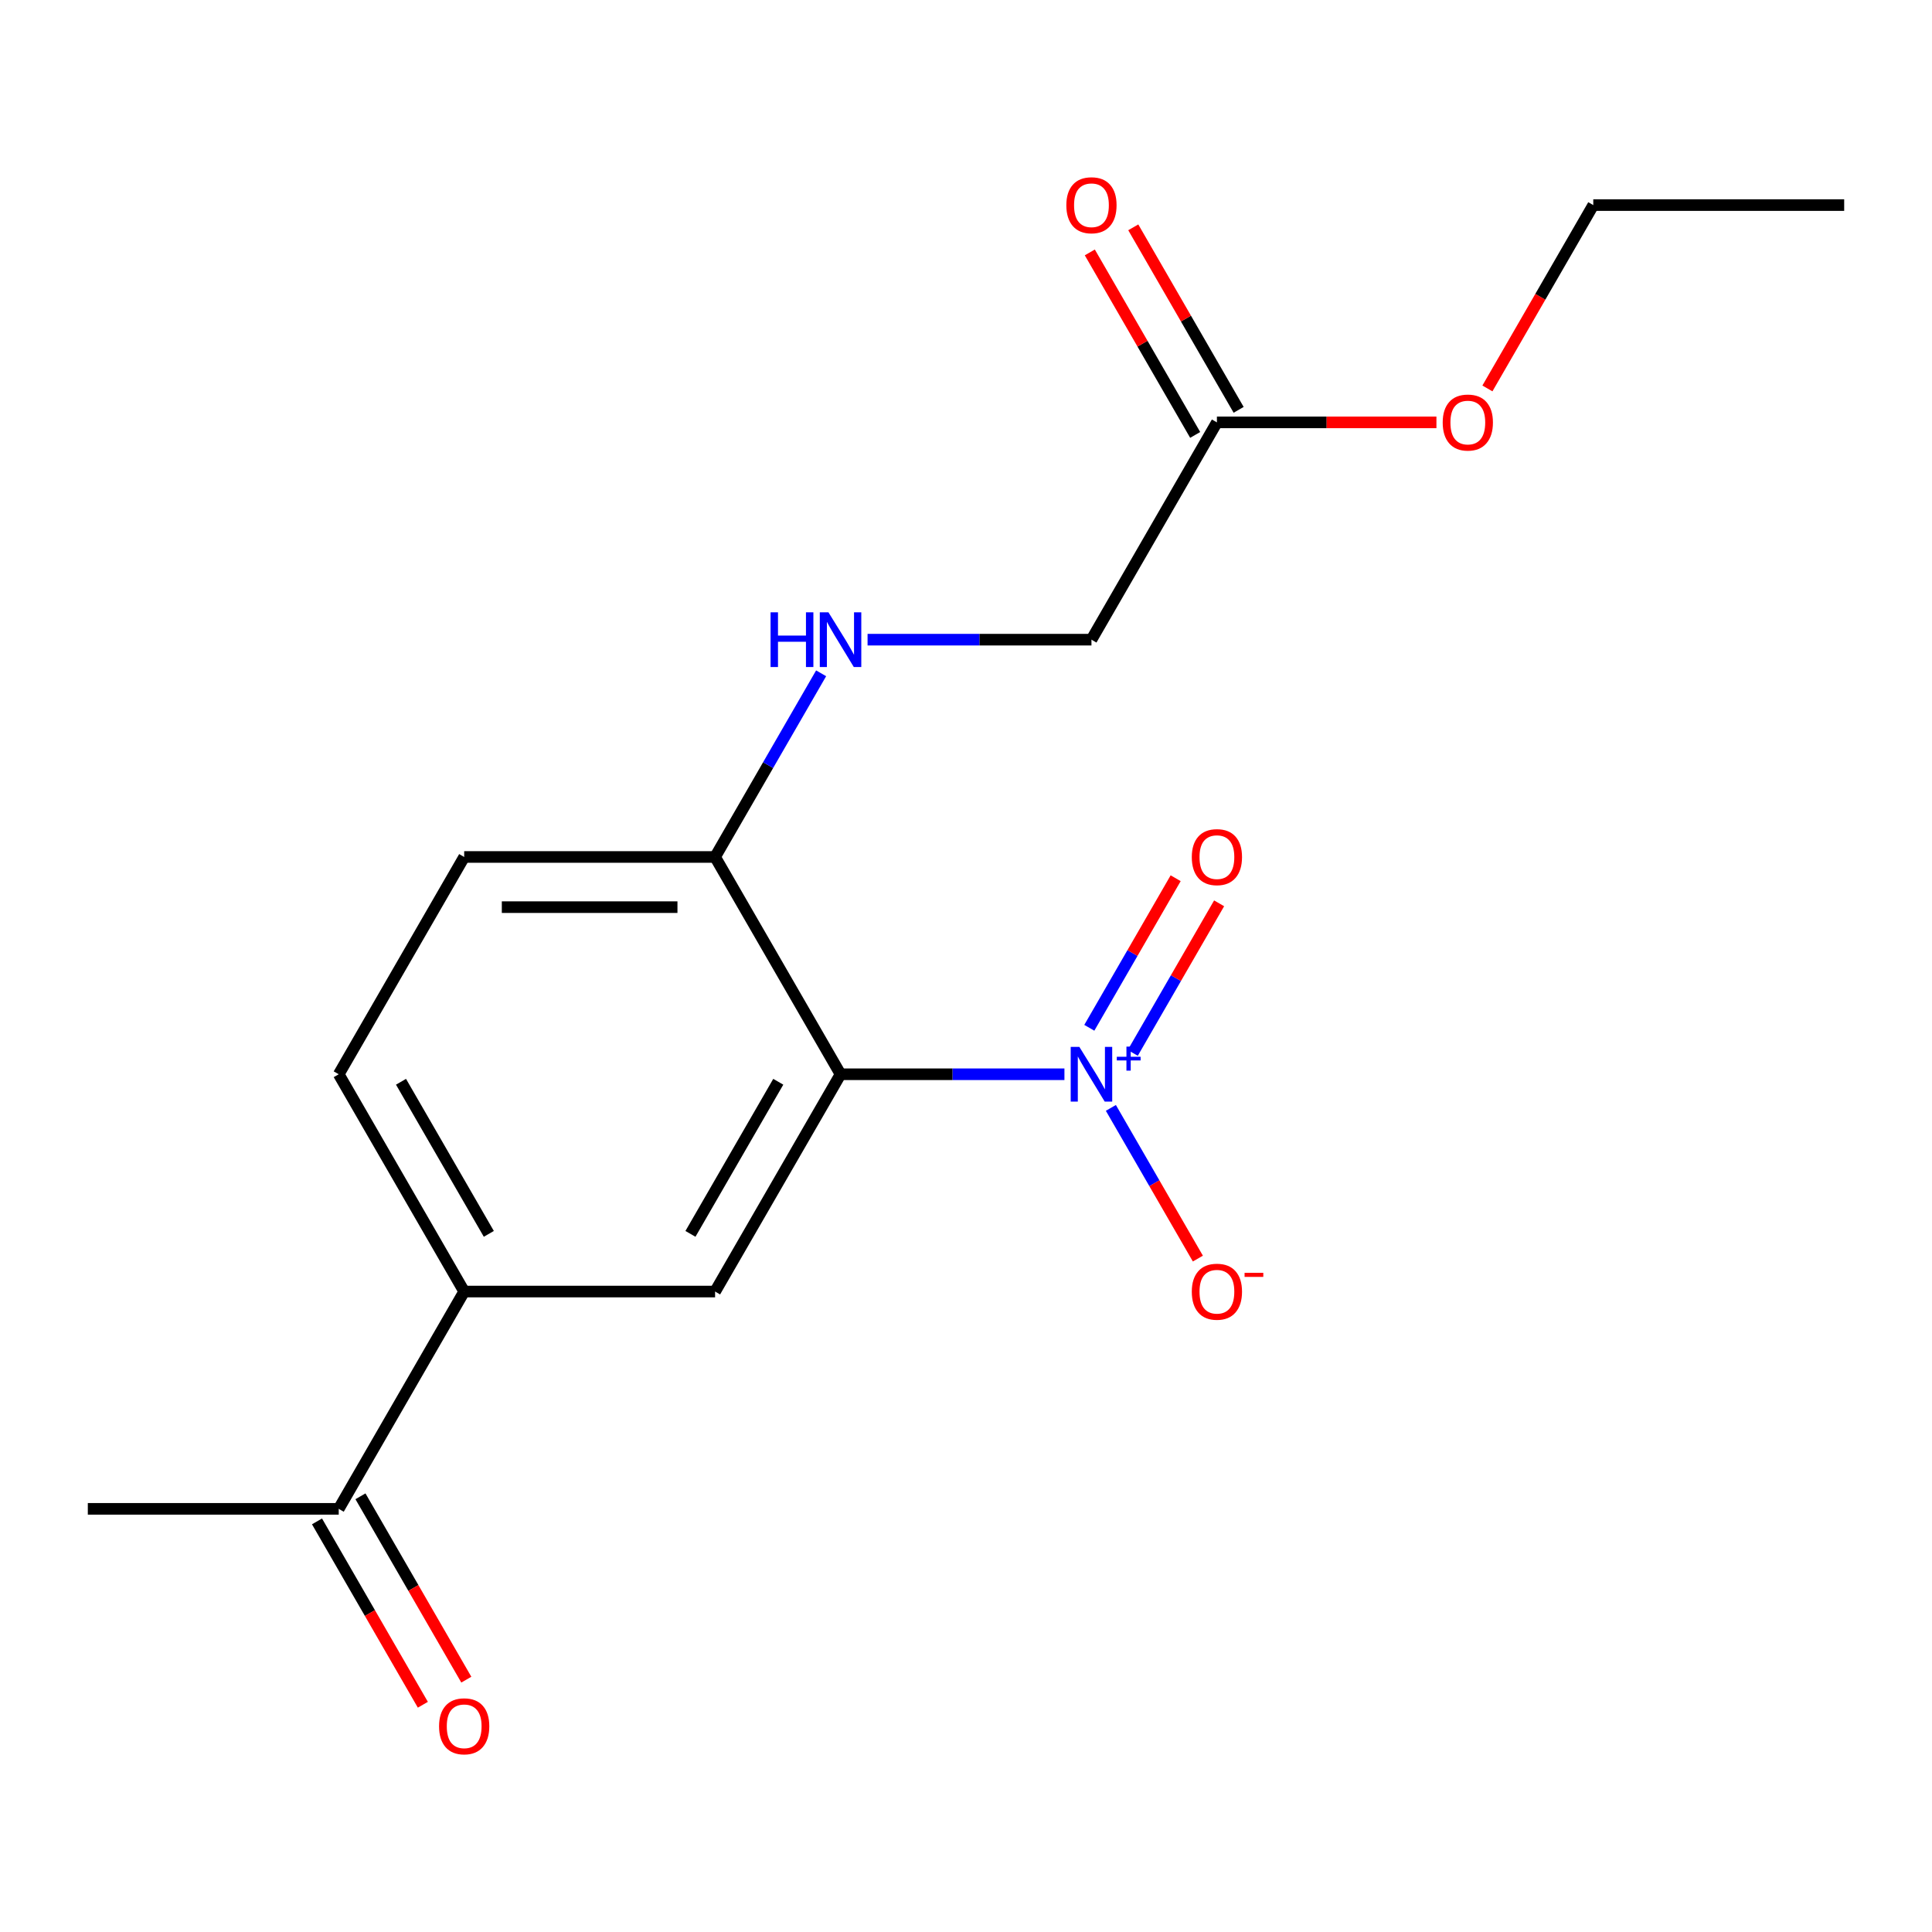<?xml version='1.0' encoding='iso-8859-1'?>
<svg version='1.1' baseProfile='full'
              xmlns='http://www.w3.org/2000/svg'
                      xmlns:rdkit='http://www.rdkit.org/xml'
                      xmlns:xlink='http://www.w3.org/1999/xlink'
                  xml:space='preserve'
width='1000px' height='1000px' viewBox='0 0 1000 1000'>
<!-- END OF HEADER -->
<rect style='opacity:1.0;fill:#FFFFFF;stroke:none' width='1000' height='1000' x='0' y='0'> </rect>
<path class='bond-0' d='M 550.948,556.035 L 493.007,556.035' style='fill:none;fill-rule:evenodd;stroke:#0000FF;stroke-width:6px;stroke-linecap:butt;stroke-linejoin:miter;stroke-opacity:1' />
<path class='bond-0' d='M 493.007,556.035 L 435.065,556.035' style='fill:none;fill-rule:evenodd;stroke:#000000;stroke-width:6px;stroke-linecap:butt;stroke-linejoin:miter;stroke-opacity:1' />
<path class='bond-4' d='M 574.985,573.442 L 597.501,612.442' style='fill:none;fill-rule:evenodd;stroke:#0000FF;stroke-width:6px;stroke-linecap:butt;stroke-linejoin:miter;stroke-opacity:1' />
<path class='bond-4' d='M 597.501,612.442 L 620.018,651.442' style='fill:none;fill-rule:evenodd;stroke:#FF0000;stroke-width:6px;stroke-linecap:butt;stroke-linejoin:miter;stroke-opacity:1' />
<path class='bond-6' d='M 586.318,544.973 L 608.666,506.266' style='fill:none;fill-rule:evenodd;stroke:#0000FF;stroke-width:6px;stroke-linecap:butt;stroke-linejoin:miter;stroke-opacity:1' />
<path class='bond-6' d='M 608.666,506.266 L 631.014,467.558' style='fill:none;fill-rule:evenodd;stroke:#FF0000;stroke-width:6px;stroke-linecap:butt;stroke-linejoin:miter;stroke-opacity:1' />
<path class='bond-6' d='M 563.824,531.986 L 586.172,493.279' style='fill:none;fill-rule:evenodd;stroke:#0000FF;stroke-width:6px;stroke-linecap:butt;stroke-linejoin:miter;stroke-opacity:1' />
<path class='bond-6' d='M 586.172,493.279 L 608.519,454.571' style='fill:none;fill-rule:evenodd;stroke:#FF0000;stroke-width:6px;stroke-linecap:butt;stroke-linejoin:miter;stroke-opacity:1' />
<path class='bond-1' d='M 435.065,556.035 L 370.13,668.506' style='fill:none;fill-rule:evenodd;stroke:#000000;stroke-width:6px;stroke-linecap:butt;stroke-linejoin:miter;stroke-opacity:1' />
<path class='bond-1' d='M 402.831,559.919 L 357.376,638.649' style='fill:none;fill-rule:evenodd;stroke:#000000;stroke-width:6px;stroke-linecap:butt;stroke-linejoin:miter;stroke-opacity:1' />
<path class='bond-3' d='M 435.065,556.035 L 370.13,443.565' style='fill:none;fill-rule:evenodd;stroke:#000000;stroke-width:6px;stroke-linecap:butt;stroke-linejoin:miter;stroke-opacity:1' />
<path class='bond-2' d='M 370.13,668.506 L 240.26,668.506' style='fill:none;fill-rule:evenodd;stroke:#000000;stroke-width:6px;stroke-linecap:butt;stroke-linejoin:miter;stroke-opacity:1' />
<path class='bond-8' d='M 240.26,668.506 L 175.325,780.977' style='fill:none;fill-rule:evenodd;stroke:#000000;stroke-width:6px;stroke-linecap:butt;stroke-linejoin:miter;stroke-opacity:1' />
<path class='bond-18' d='M 240.26,668.506 L 175.325,556.035' style='fill:none;fill-rule:evenodd;stroke:#000000;stroke-width:6px;stroke-linecap:butt;stroke-linejoin:miter;stroke-opacity:1' />
<path class='bond-18' d='M 253.014,638.649 L 207.559,559.919' style='fill:none;fill-rule:evenodd;stroke:#000000;stroke-width:6px;stroke-linecap:butt;stroke-linejoin:miter;stroke-opacity:1' />
<path class='bond-5' d='M 370.13,443.565 L 397.573,396.033' style='fill:none;fill-rule:evenodd;stroke:#000000;stroke-width:6px;stroke-linecap:butt;stroke-linejoin:miter;stroke-opacity:1' />
<path class='bond-5' d='M 397.573,396.033 L 425.015,348.501' style='fill:none;fill-rule:evenodd;stroke:#0000FF;stroke-width:6px;stroke-linecap:butt;stroke-linejoin:miter;stroke-opacity:1' />
<path class='bond-11' d='M 370.13,443.565 L 240.26,443.565' style='fill:none;fill-rule:evenodd;stroke:#000000;stroke-width:6px;stroke-linecap:butt;stroke-linejoin:miter;stroke-opacity:1' />
<path class='bond-11' d='M 350.649,469.539 L 259.74,469.539' style='fill:none;fill-rule:evenodd;stroke:#000000;stroke-width:6px;stroke-linecap:butt;stroke-linejoin:miter;stroke-opacity:1' />
<path class='bond-13' d='M 449.052,331.094 L 506.993,331.094' style='fill:none;fill-rule:evenodd;stroke:#0000FF;stroke-width:6px;stroke-linecap:butt;stroke-linejoin:miter;stroke-opacity:1' />
<path class='bond-13' d='M 506.993,331.094 L 564.935,331.094' style='fill:none;fill-rule:evenodd;stroke:#000000;stroke-width:6px;stroke-linecap:butt;stroke-linejoin:miter;stroke-opacity:1' />
<path class='bond-7' d='M 629.87,218.623 L 564.935,331.094' style='fill:none;fill-rule:evenodd;stroke:#000000;stroke-width:6px;stroke-linecap:butt;stroke-linejoin:miter;stroke-opacity:1' />
<path class='bond-10' d='M 641.117,212.129 L 613.848,164.897' style='fill:none;fill-rule:evenodd;stroke:#000000;stroke-width:6px;stroke-linecap:butt;stroke-linejoin:miter;stroke-opacity:1' />
<path class='bond-10' d='M 613.848,164.897 L 586.578,117.665' style='fill:none;fill-rule:evenodd;stroke:#FF0000;stroke-width:6px;stroke-linecap:butt;stroke-linejoin:miter;stroke-opacity:1' />
<path class='bond-10' d='M 618.623,225.116 L 591.354,177.884' style='fill:none;fill-rule:evenodd;stroke:#000000;stroke-width:6px;stroke-linecap:butt;stroke-linejoin:miter;stroke-opacity:1' />
<path class='bond-10' d='M 591.354,177.884 L 564.084,130.652' style='fill:none;fill-rule:evenodd;stroke:#FF0000;stroke-width:6px;stroke-linecap:butt;stroke-linejoin:miter;stroke-opacity:1' />
<path class='bond-14' d='M 629.87,218.623 L 686.682,218.623' style='fill:none;fill-rule:evenodd;stroke:#000000;stroke-width:6px;stroke-linecap:butt;stroke-linejoin:miter;stroke-opacity:1' />
<path class='bond-14' d='M 686.682,218.623 L 743.494,218.623' style='fill:none;fill-rule:evenodd;stroke:#FF0000;stroke-width:6px;stroke-linecap:butt;stroke-linejoin:miter;stroke-opacity:1' />
<path class='bond-12' d='M 164.078,787.471 L 191.474,834.923' style='fill:none;fill-rule:evenodd;stroke:#000000;stroke-width:6px;stroke-linecap:butt;stroke-linejoin:miter;stroke-opacity:1' />
<path class='bond-12' d='M 191.474,834.923 L 218.87,882.375' style='fill:none;fill-rule:evenodd;stroke:#FF0000;stroke-width:6px;stroke-linecap:butt;stroke-linejoin:miter;stroke-opacity:1' />
<path class='bond-12' d='M 186.572,774.484 L 213.968,821.936' style='fill:none;fill-rule:evenodd;stroke:#000000;stroke-width:6px;stroke-linecap:butt;stroke-linejoin:miter;stroke-opacity:1' />
<path class='bond-12' d='M 213.968,821.936 L 241.365,869.388' style='fill:none;fill-rule:evenodd;stroke:#FF0000;stroke-width:6px;stroke-linecap:butt;stroke-linejoin:miter;stroke-opacity:1' />
<path class='bond-15' d='M 175.325,780.977 L 45.455,780.977' style='fill:none;fill-rule:evenodd;stroke:#000000;stroke-width:6px;stroke-linecap:butt;stroke-linejoin:miter;stroke-opacity:1' />
<path class='bond-9' d='M 175.325,556.035 L 240.26,443.565' style='fill:none;fill-rule:evenodd;stroke:#000000;stroke-width:6px;stroke-linecap:butt;stroke-linejoin:miter;stroke-opacity:1' />
<path class='bond-16' d='M 769.882,201.056 L 797.279,153.604' style='fill:none;fill-rule:evenodd;stroke:#FF0000;stroke-width:6px;stroke-linecap:butt;stroke-linejoin:miter;stroke-opacity:1' />
<path class='bond-16' d='M 797.279,153.604 L 824.675,106.152' style='fill:none;fill-rule:evenodd;stroke:#000000;stroke-width:6px;stroke-linecap:butt;stroke-linejoin:miter;stroke-opacity:1' />
<path class='bond-17' d='M 824.675,106.152 L 954.545,106.152' style='fill:none;fill-rule:evenodd;stroke:#000000;stroke-width:6px;stroke-linecap:butt;stroke-linejoin:miter;stroke-opacity:1' />
<path  class='atom-0' d='M 558.675 541.875
L 567.955 556.875
Q 568.875 558.355, 570.355 561.035
Q 571.835 563.715, 571.915 563.875
L 571.915 541.875
L 575.675 541.875
L 575.675 570.195
L 571.795 570.195
L 561.835 553.795
Q 560.675 551.875, 559.435 549.675
Q 558.235 547.475, 557.875 546.795
L 557.875 570.195
L 554.195 570.195
L 554.195 541.875
L 558.675 541.875
' fill='#0000FF'/>
<path  class='atom-0' d='M 578.051 546.98
L 583.041 546.98
L 583.041 541.727
L 585.258 541.727
L 585.258 546.98
L 590.38 546.98
L 590.38 548.881
L 585.258 548.881
L 585.258 554.161
L 583.041 554.161
L 583.041 548.881
L 578.051 548.881
L 578.051 546.98
' fill='#0000FF'/>
<path  class='atom-5' d='M 616.87 668.586
Q 616.87 661.786, 620.23 657.986
Q 623.59 654.186, 629.87 654.186
Q 636.15 654.186, 639.51 657.986
Q 642.87 661.786, 642.87 668.586
Q 642.87 675.466, 639.47 679.386
Q 636.07 683.266, 629.87 683.266
Q 623.63 683.266, 620.23 679.386
Q 616.87 675.506, 616.87 668.586
M 629.87 680.066
Q 634.19 680.066, 636.51 677.186
Q 638.87 674.266, 638.87 668.586
Q 638.87 663.026, 636.51 660.226
Q 634.19 657.386, 629.87 657.386
Q 625.55 657.386, 623.19 660.186
Q 620.87 662.986, 620.87 668.586
Q 620.87 674.306, 623.19 677.186
Q 625.55 680.066, 629.87 680.066
' fill='#FF0000'/>
<path  class='atom-5' d='M 644.19 658.809
L 653.879 658.809
L 653.879 660.921
L 644.19 660.921
L 644.19 658.809
' fill='#FF0000'/>
<path  class='atom-6' d='M 398.845 316.934
L 402.685 316.934
L 402.685 328.974
L 417.165 328.974
L 417.165 316.934
L 421.005 316.934
L 421.005 345.254
L 417.165 345.254
L 417.165 332.174
L 402.685 332.174
L 402.685 345.254
L 398.845 345.254
L 398.845 316.934
' fill='#0000FF'/>
<path  class='atom-6' d='M 428.805 316.934
L 438.085 331.934
Q 439.005 333.414, 440.485 336.094
Q 441.965 338.774, 442.045 338.934
L 442.045 316.934
L 445.805 316.934
L 445.805 345.254
L 441.925 345.254
L 431.965 328.854
Q 430.805 326.934, 429.565 324.734
Q 428.365 322.534, 428.005 321.854
L 428.005 345.254
L 424.325 345.254
L 424.325 316.934
L 428.805 316.934
' fill='#0000FF'/>
<path  class='atom-7' d='M 616.87 443.645
Q 616.87 436.845, 620.23 433.045
Q 623.59 429.245, 629.87 429.245
Q 636.15 429.245, 639.51 433.045
Q 642.87 436.845, 642.87 443.645
Q 642.87 450.525, 639.47 454.445
Q 636.07 458.325, 629.87 458.325
Q 623.63 458.325, 620.23 454.445
Q 616.87 450.565, 616.87 443.645
M 629.87 455.125
Q 634.19 455.125, 636.51 452.245
Q 638.87 449.325, 638.87 443.645
Q 638.87 438.085, 636.51 435.285
Q 634.19 432.445, 629.87 432.445
Q 625.55 432.445, 623.19 435.245
Q 620.87 438.045, 620.87 443.645
Q 620.87 449.365, 623.19 452.245
Q 625.55 455.125, 629.87 455.125
' fill='#FF0000'/>
<path  class='atom-11' d='M 551.935 106.232
Q 551.935 99.432, 555.295 95.632
Q 558.655 91.832, 564.935 91.832
Q 571.215 91.832, 574.575 95.632
Q 577.935 99.432, 577.935 106.232
Q 577.935 113.112, 574.535 117.032
Q 571.135 120.912, 564.935 120.912
Q 558.695 120.912, 555.295 117.032
Q 551.935 113.152, 551.935 106.232
M 564.935 117.712
Q 569.255 117.712, 571.575 114.832
Q 573.935 111.912, 573.935 106.232
Q 573.935 100.672, 571.575 97.872
Q 569.255 95.032, 564.935 95.032
Q 560.615 95.032, 558.255 97.832
Q 555.935 100.632, 555.935 106.232
Q 555.935 111.952, 558.255 114.832
Q 560.615 117.712, 564.935 117.712
' fill='#FF0000'/>
<path  class='atom-13' d='M 227.26 893.528
Q 227.26 886.728, 230.62 882.928
Q 233.98 879.128, 240.26 879.128
Q 246.54 879.128, 249.9 882.928
Q 253.26 886.728, 253.26 893.528
Q 253.26 900.408, 249.86 904.328
Q 246.46 908.208, 240.26 908.208
Q 234.02 908.208, 230.62 904.328
Q 227.26 900.448, 227.26 893.528
M 240.26 905.008
Q 244.58 905.008, 246.9 902.128
Q 249.26 899.208, 249.26 893.528
Q 249.26 887.968, 246.9 885.168
Q 244.58 882.328, 240.26 882.328
Q 235.94 882.328, 233.58 885.128
Q 231.26 887.928, 231.26 893.528
Q 231.26 899.248, 233.58 902.128
Q 235.94 905.008, 240.26 905.008
' fill='#FF0000'/>
<path  class='atom-15' d='M 746.74 218.703
Q 746.74 211.903, 750.1 208.103
Q 753.46 204.303, 759.74 204.303
Q 766.02 204.303, 769.38 208.103
Q 772.74 211.903, 772.74 218.703
Q 772.74 225.583, 769.34 229.503
Q 765.94 233.383, 759.74 233.383
Q 753.5 233.383, 750.1 229.503
Q 746.74 225.623, 746.74 218.703
M 759.74 230.183
Q 764.06 230.183, 766.38 227.303
Q 768.74 224.383, 768.74 218.703
Q 768.74 213.143, 766.38 210.343
Q 764.06 207.503, 759.74 207.503
Q 755.42 207.503, 753.06 210.303
Q 750.74 213.103, 750.74 218.703
Q 750.74 224.423, 753.06 227.303
Q 755.42 230.183, 759.74 230.183
' fill='#FF0000'/>
</svg>
